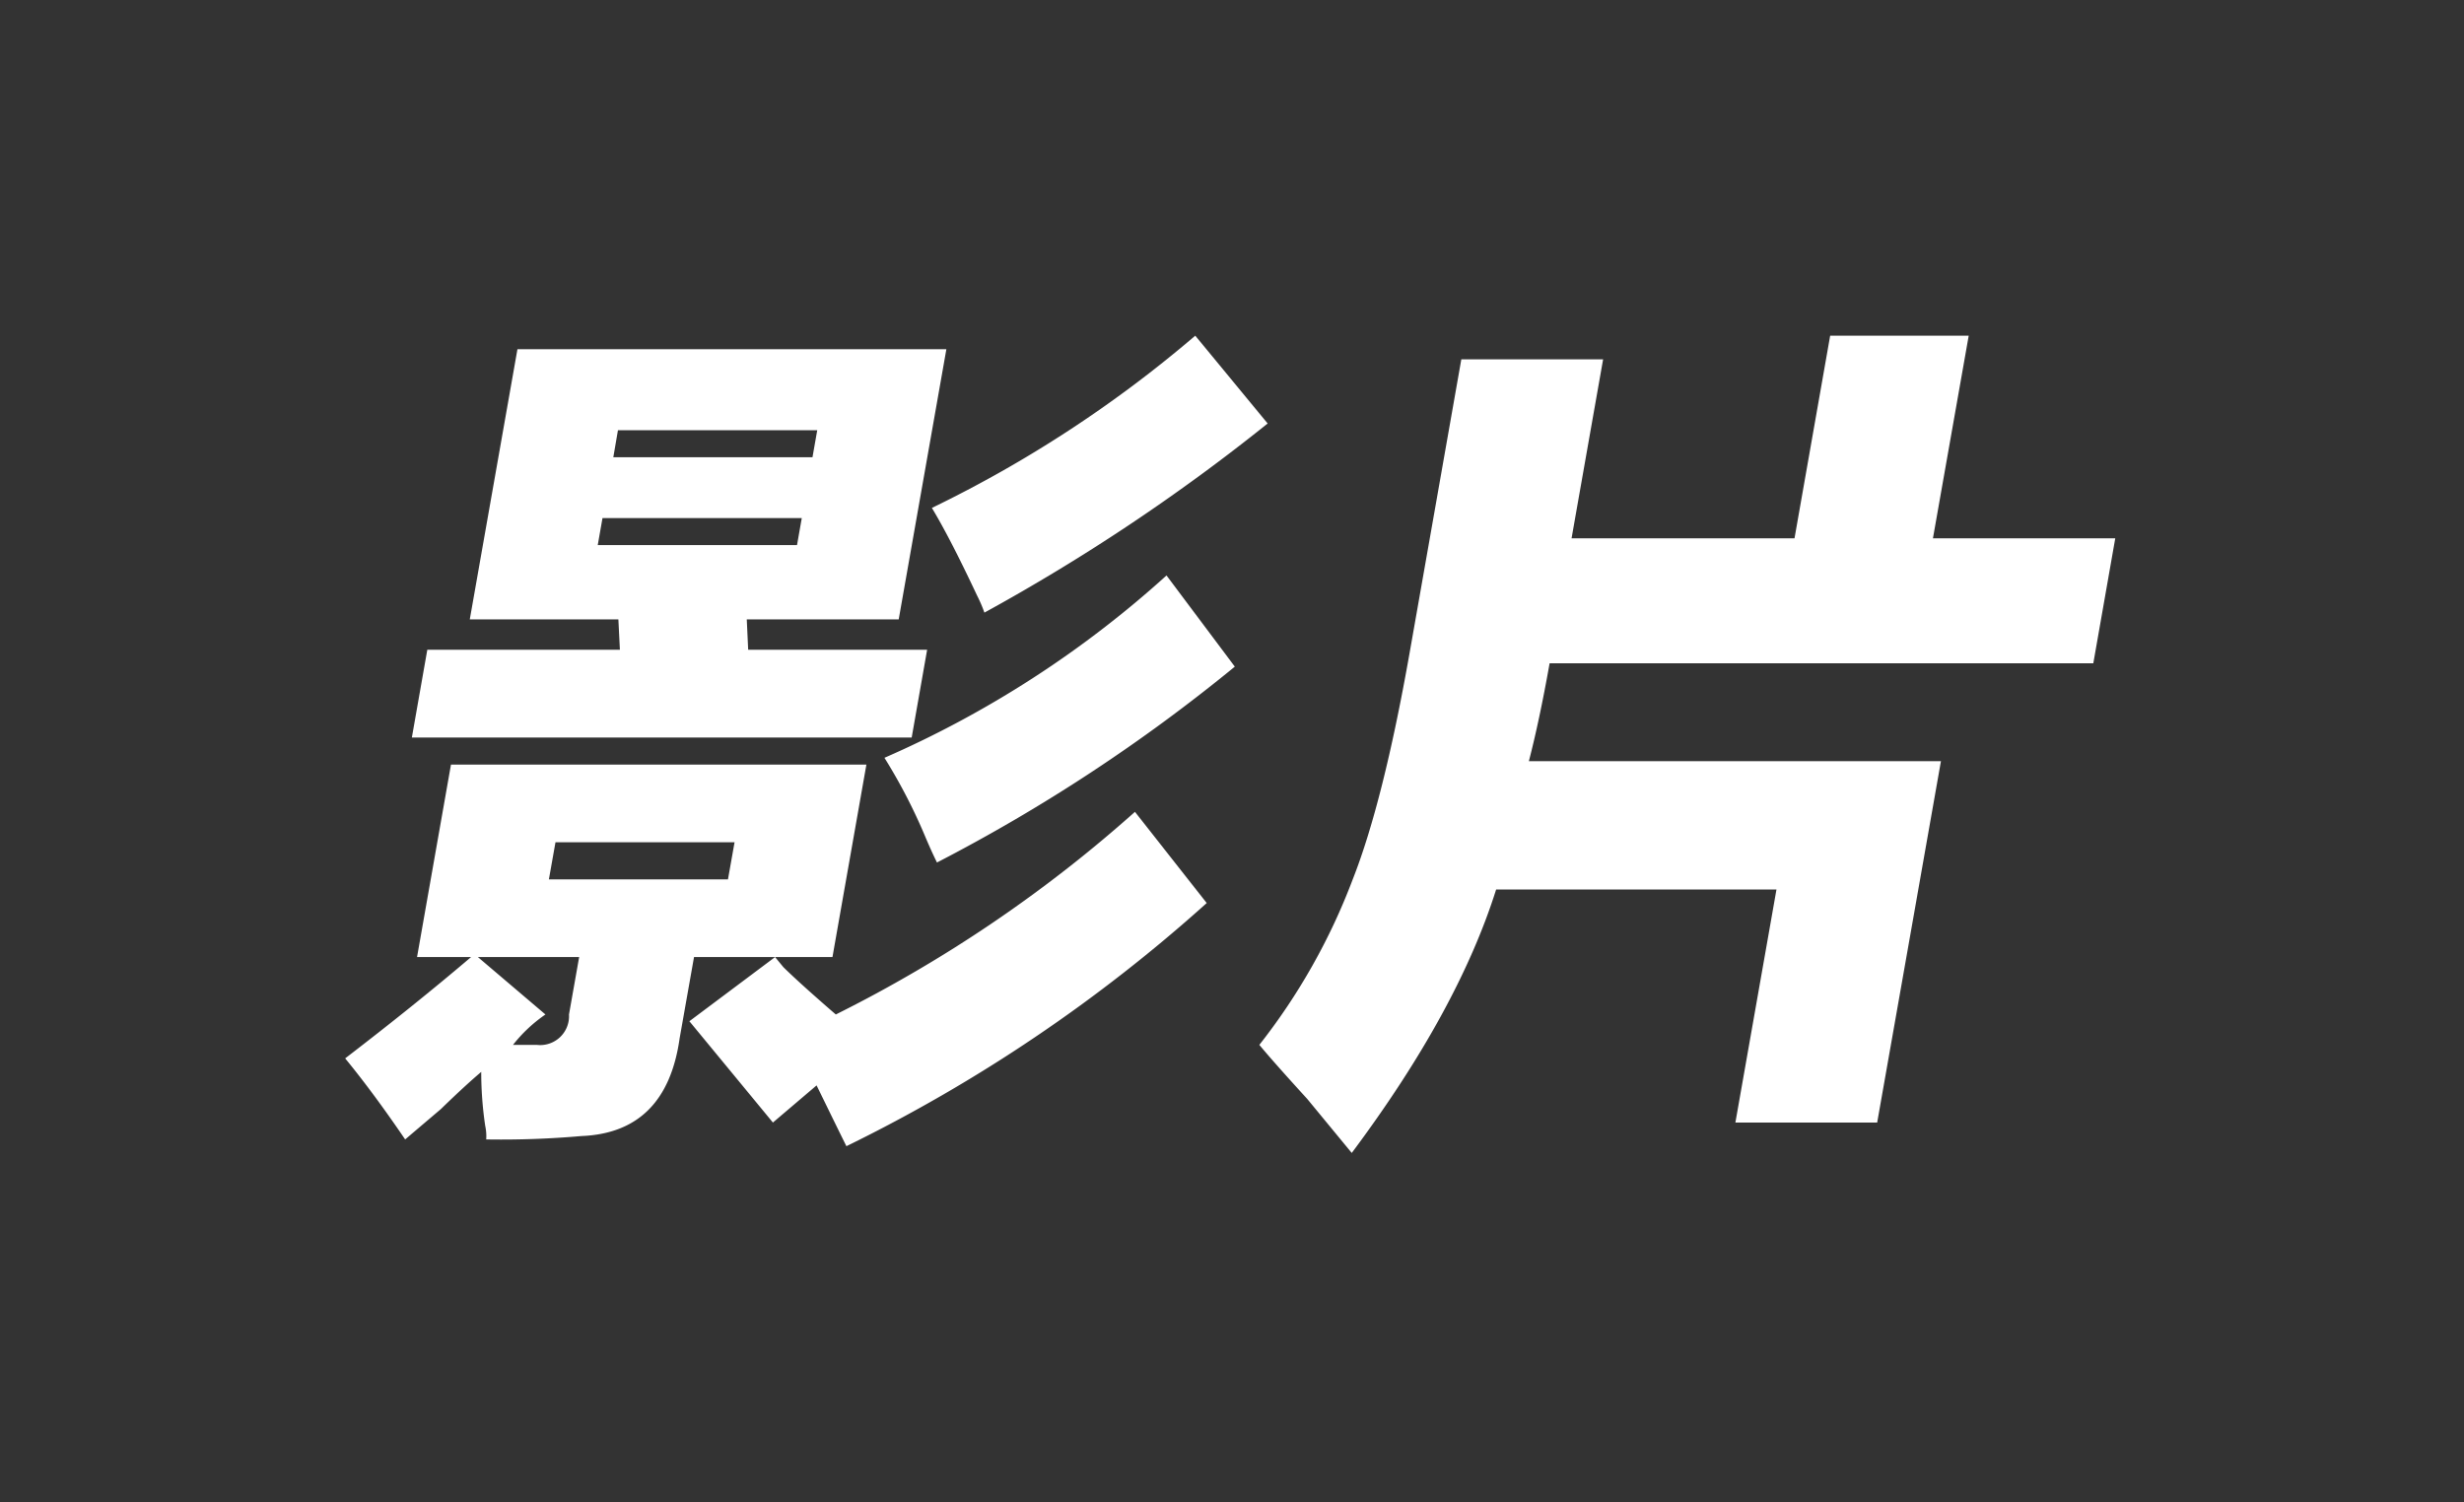 <svg xmlns="http://www.w3.org/2000/svg" xmlns:xlink="http://www.w3.org/1999/xlink" width="109.714" height="66.887" viewBox="0 0 228 139">
  <rect x="0" y="0" width="228" height="139" fill="#333333" stroke="none"/>
  <defs>
    <style>
      .cls-1 {
        fill: #fff;
        fill-rule: evenodd;
         
      }
    </style>
    <filter id="filter" x="1262" y="233" width="228" height="139" filterUnits="userSpaceOnUse">
      <feGaussianBlur result="blur" stdDeviation="10.667" in="SourceAlpha"/>
      <feComposite result="composite"/>
      <feComposite result="composite-2"/>
      <feComposite result="composite-3"/>
      <feFlood result="flood" flood-opacity="0.2"/>
      <feComposite result="composite-4" operator="in" in2="composite-3"/>
      <feBlend result="blend" in2="SourceGraphic"/>
      <feBlend result="blend-2" in="SourceGraphic"/>
    </filter>
  </defs>
  <path id="影片" class="cls-1" d="M1325.79,327.5q4.38,5.31,7.73,9.375l4.04-3.437c0.92,1.875,1.83,3.75,2.76,5.625a145.013,145.013,0,0,0,33.34-22.5l-6.64-8.438a125.9,125.9,0,0,1-27.68,18.75q-3.255-2.812-4.85-4.375c-0.34-.415-0.6-0.727-0.77-0.937Zm13.24-5.937,3.14-17.813h-38.44l-3.14,17.813h5q-5.145,4.38-11.65,9.375,2.565,3.12,5.55,7.5,1.1-.937,3.31-2.813c1.5-1.46,2.75-2.607,3.73-3.437a33.785,33.785,0,0,0,.37,5,4.483,4.483,0,0,1,.09,1.25,84.989,84.989,0,0,0,8.81-.313q7.86-.315,9.09-9.062l1.33-7.5h12.81Zm-19.81-31.25,0.14,2.812h-17.82l-1.43,8.125h46.25l1.43-8.125h-16.56l-0.13-2.812h14.06l4.41-25h-39.69l-4.41,25h13.75Zm24.62,12.812a50.836,50.836,0,0,1,3.73,7.188c0.44,1.045.82,1.875,1.13,2.5a157.539,157.539,0,0,0,27.56-18.125l-6.32-8.438a96.3,96.3,0,0,1-26.1,16.875h0Zm28.76-39.062A113.716,113.716,0,0,1,1348.23,280q1.695,2.813,4.19,8.125a12.955,12.955,0,0,1,.67,1.563,180.466,180.466,0,0,0,26.21-17.5Zm-59.2,46.875h16.57l-0.61,3.437h-16.57Zm4.35-30h18.44l-0.44,2.5h-18.44Zm19.87-8.125-0.44,2.5h-18.43l0.43-2.5h18.44Zm-31.4,48.75h9.37l-0.94,5.312a2.671,2.671,0,0,1-2.99,2.813h-2.19a13.611,13.611,0,0,1,3-2.813Zm121.83-38.75h-20.63l2.92-16.563h-13.12l-4.79,27.188q-2.43,13.755-5.26,20.937a57.738,57.738,0,0,1-8.64,15.313c0.86,1.04,2.33,2.7,4.43,5q3.09,3.75,4.12,5,9.81-13.125,13.36-24.375h25.94l-3.8,21.562h13.12l5.9-33.437h-38.13q0.975-3.75,1.92-9.063h50.31l2.03-11.562h-16.87l3.31-18.75h-12.82Z" transform="translate(-1262 -233)"/>
</svg>
